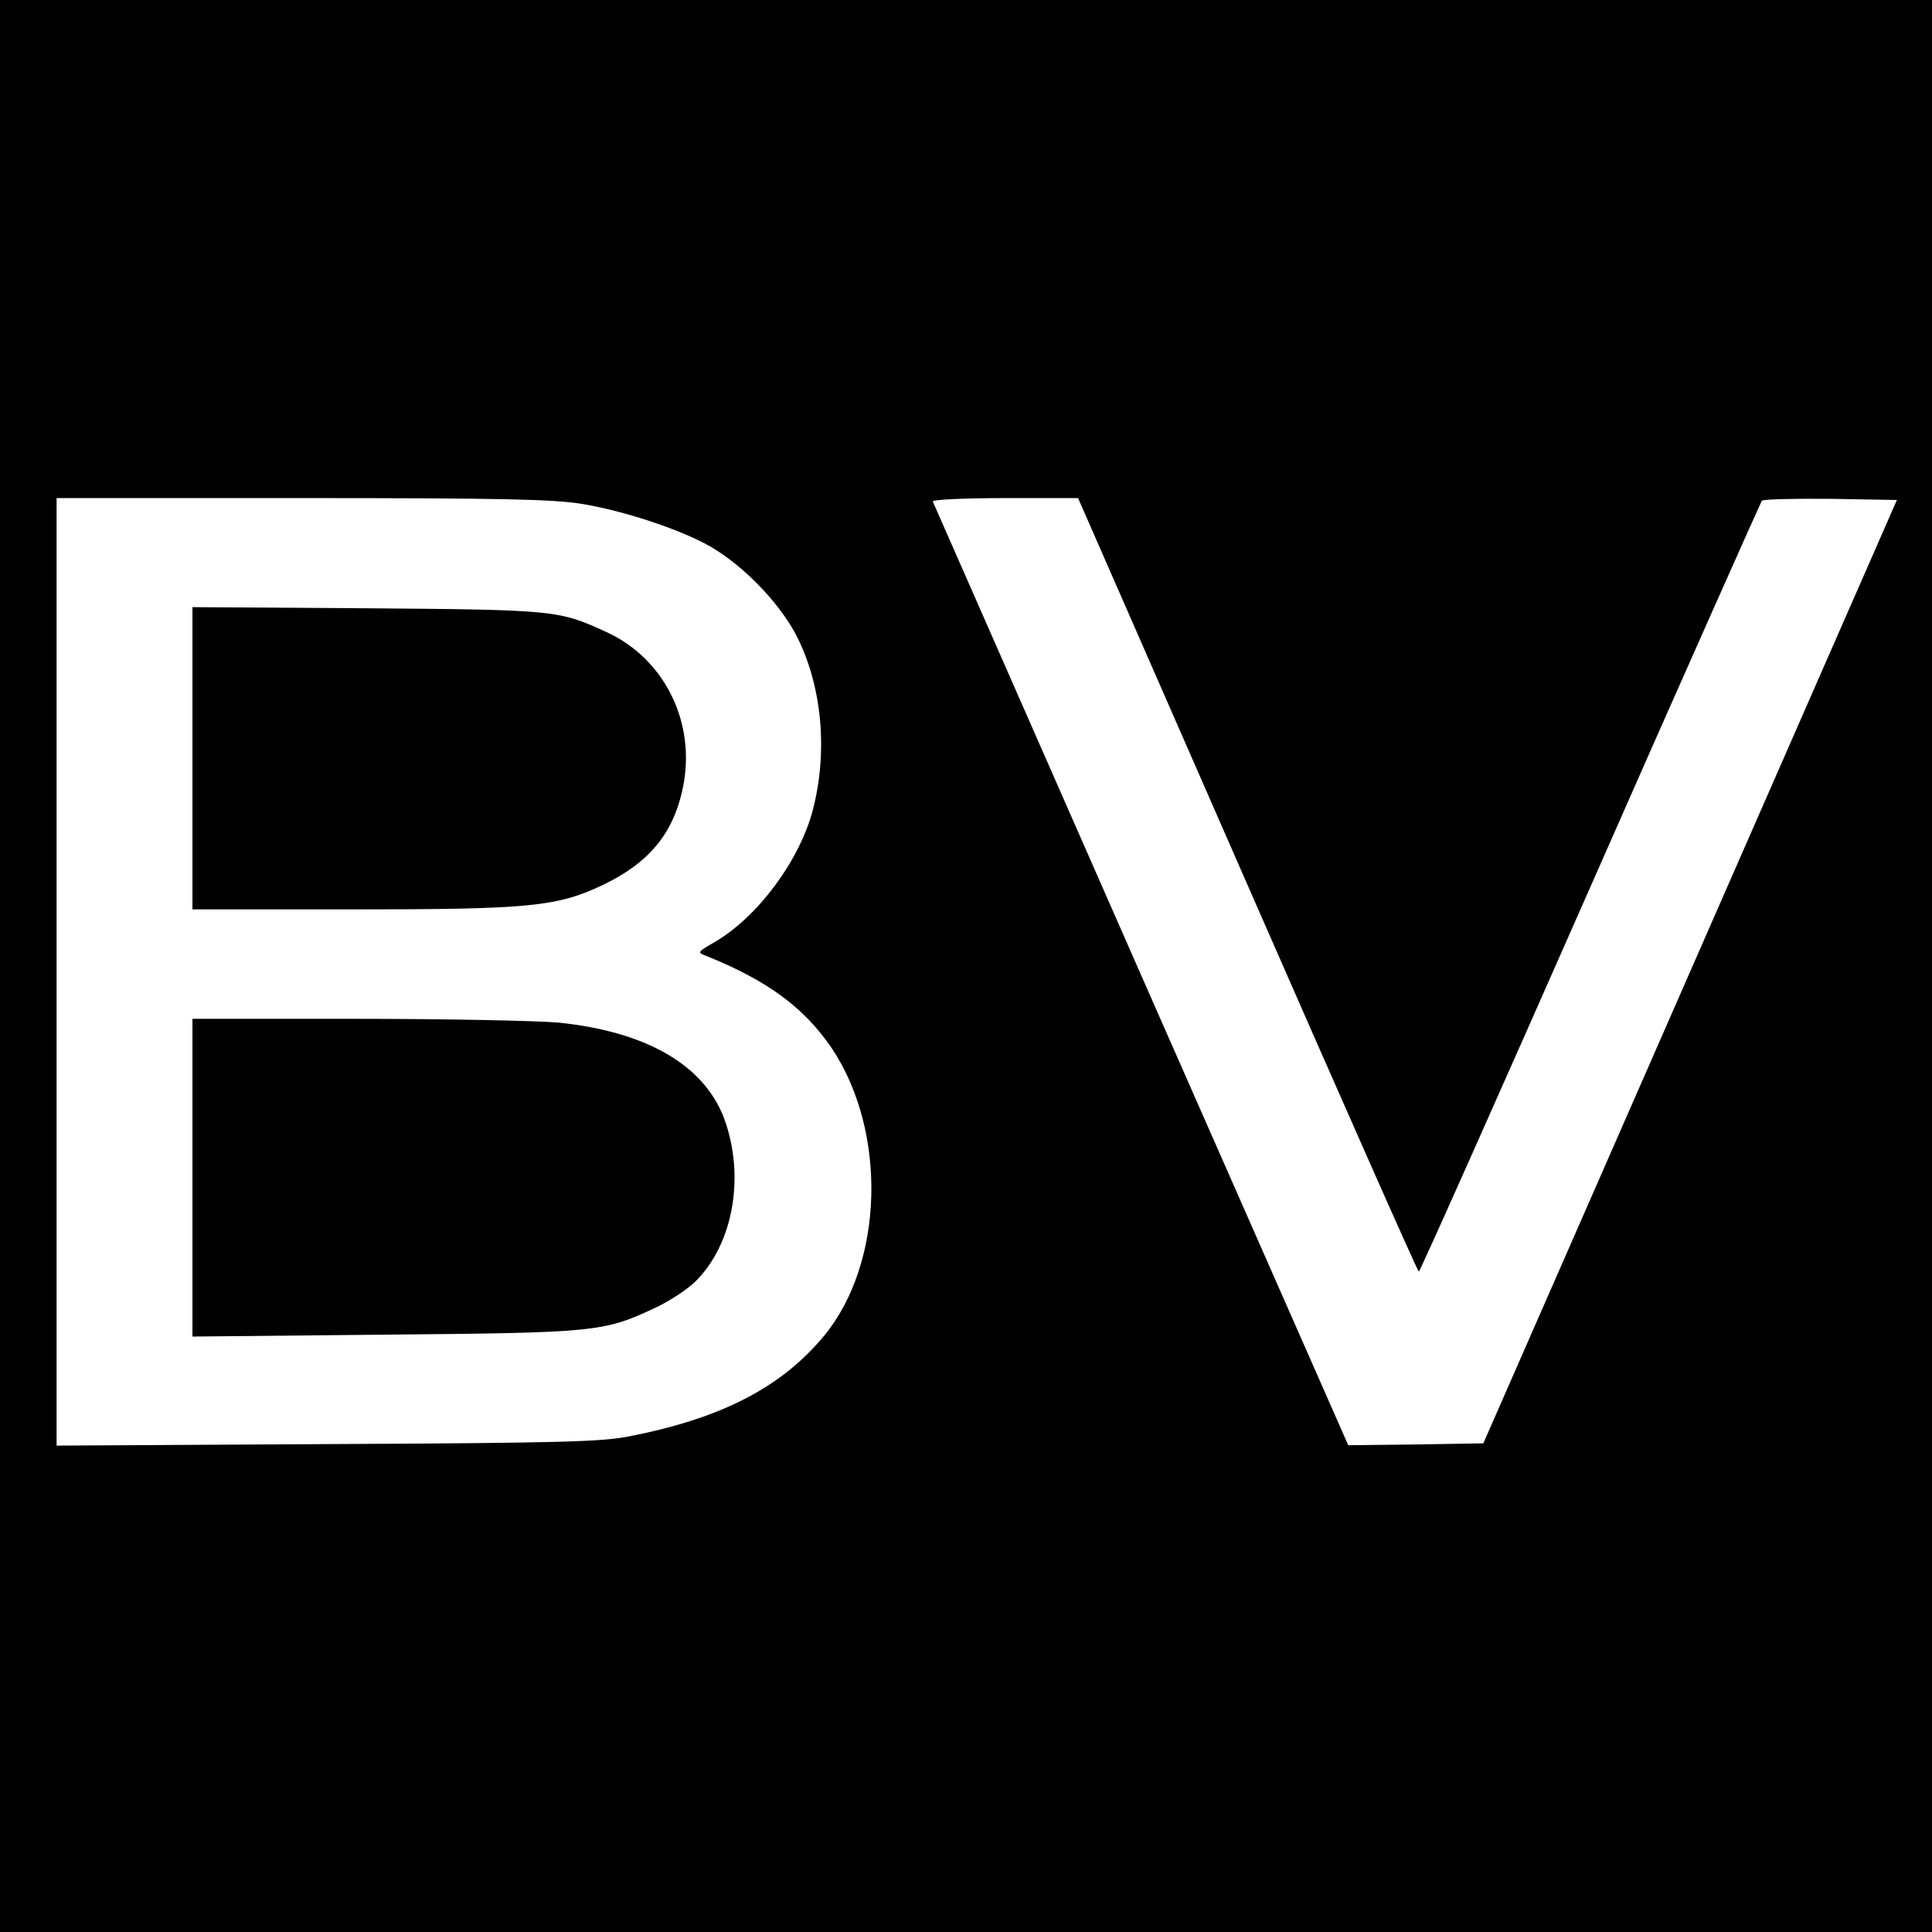 <?xml version="1.0" standalone="no"?>
<!DOCTYPE svg PUBLIC "-//W3C//DTD SVG 20010904//EN"
 "http://www.w3.org/TR/2001/REC-SVG-20010904/DTD/svg10.dtd">
<svg version="1.0" xmlns="http://www.w3.org/2000/svg"
 width="512pt" height="512pt" viewBox="0 0 512 512"
 preserveAspectRatio="xMidYMid meet">
<g transform="translate(0,512) scale(0.1,-0.1)"
fill="#000000" stroke="none">
<path d="M0 2560 l0 -2560 2560 0 2560 0 0 2560 0 2560 -2560 0 -2560 0 0
-2560z m1540 1225 c116 -19 269 -70 347 -116 89 -53 184 -153 227 -240 65
-132 80 -302 40 -456 -35 -133 -145 -282 -259 -349 -47 -27 -48 -28 -24 -37
164 -66 259 -137 332 -243 149 -221 140 -571 -19 -764 -113 -136 -270 -218
-514 -266 -74 -15 -179 -18 -802 -21 l-718 -4 0 1255 0 1256 648 0 c533 0 664
-3 742 -15z m1766 -1010 c247 -564 451 -1025 454 -1025 3 0 207 458 454 1018
246 559 452 1020 455 1025 4 4 86 6 183 5 l175 -3 -548 -1250 -548 -1250 -179
-3 -179 -2 -549 1246 c-302 686 -550 1251 -552 1255 -2 5 84 9 191 9 l194 0
449 -1025z"/>
<path d="M510 3111 l0 -401 419 0 c474 0 546 7 667 64 124 59 189 137 214 260
35 171 -49 341 -203 411 -126 58 -135 59 -634 63 l-463 3 0 -400z"/>
<path d="M510 1999 l0 -421 508 5 c561 5 582 7 718 71 39 18 87 50 107 70 101
100 132 280 76 432 -53 141 -205 230 -439 254 -56 5 -297 10 -536 10 l-434 0
0 -421z"/>
</g>
</svg>
